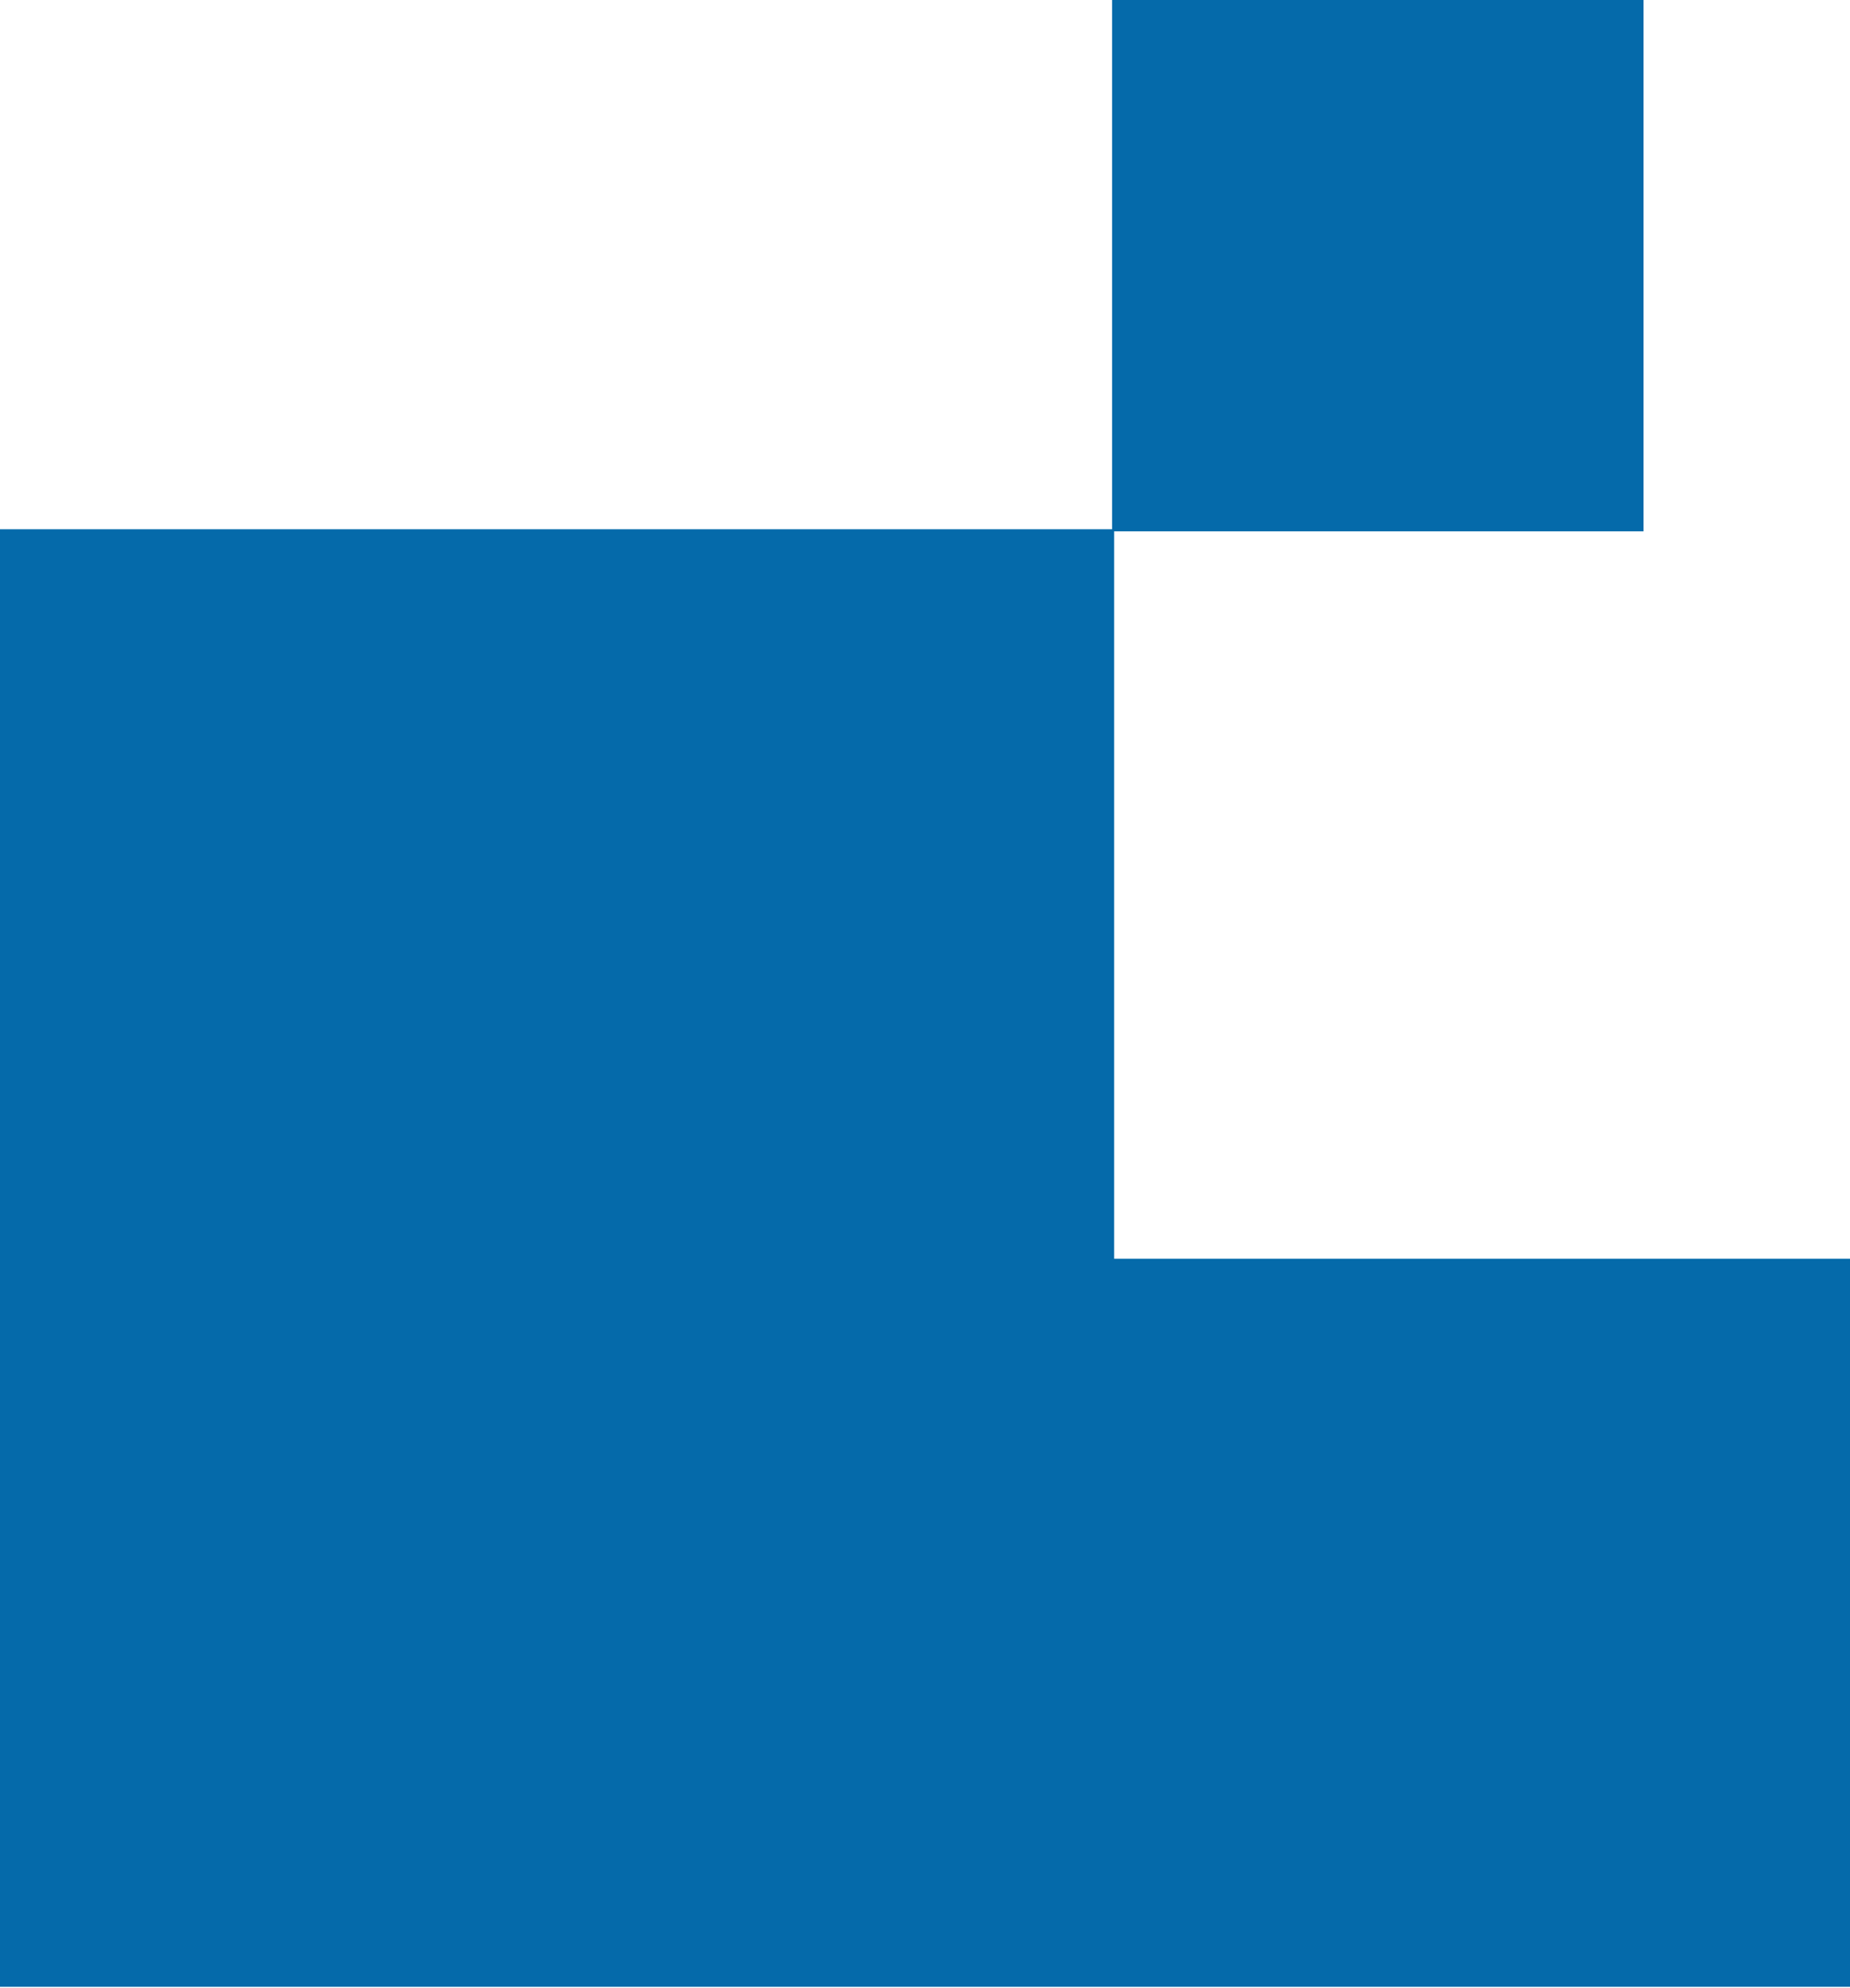 <svg width="267" height="287" viewBox="0 0 267 287" fill="none" xmlns="http://www.w3.org/2000/svg">
<path d="M237.2 0H160.5V76.7H237.2V0Z" fill="#056AAA"/>
<path d="M160.8 181.7V76.4H0V181.7V237.2V286.8H267V181.7H160.8Z" fill="#056AAA"/>
</svg>
